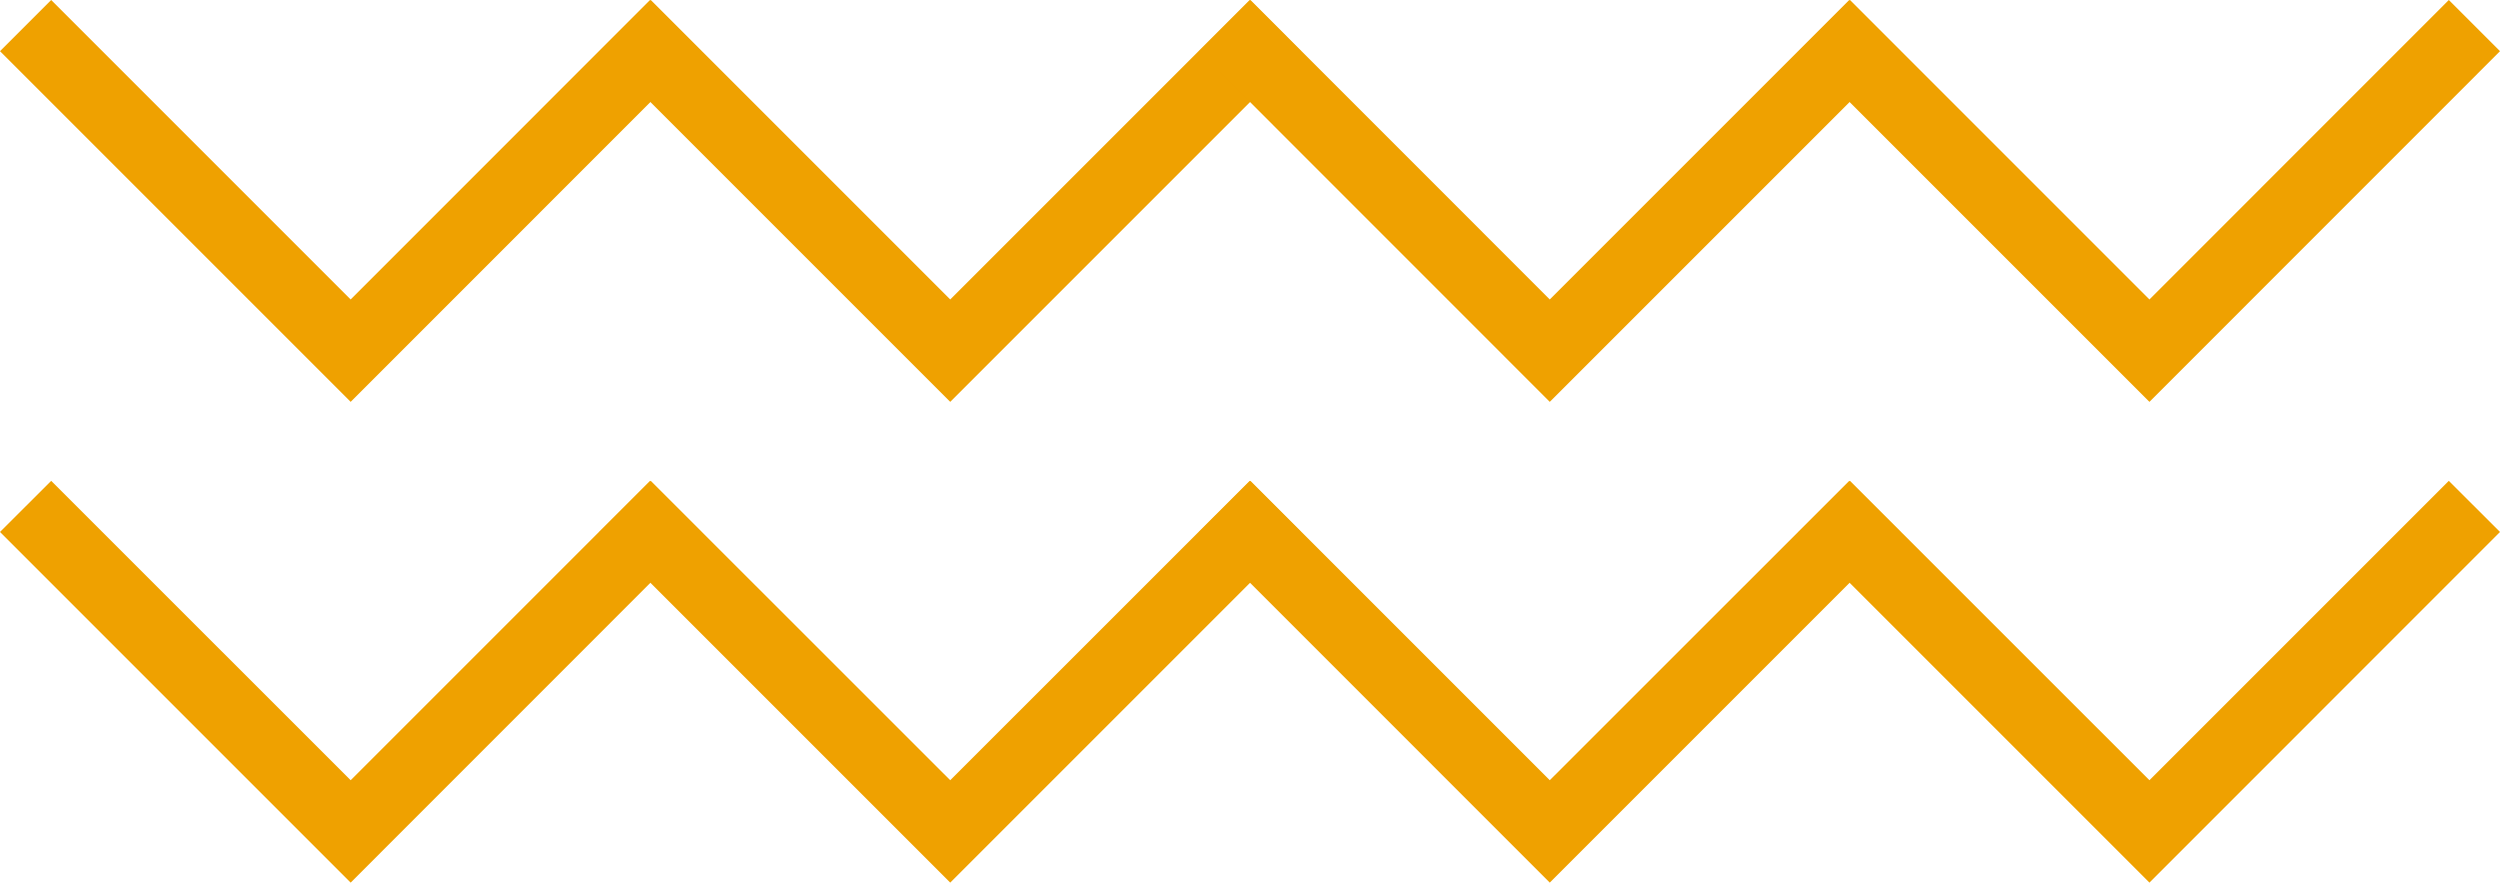 <svg xmlns="http://www.w3.org/2000/svg" viewBox="0 0 243.68 86.03" width="100%" style="vertical-align: middle; max-width: 100%; width: 100%;"><g><g><polygon points="34.18 39.17 0 4.99 4.99 0 34.18 29.19 63.36 0 68.35 4.99 34.18 39.17" fill="rgb(239,161,0)"></polygon><polygon points="92.62 39.17 58.44 4.99 63.43 0 92.62 29.19 121.81 0 126.8 4.99 92.62 39.17" fill="rgb(239,161,0)"></polygon><polygon points="151.06 39.17 116.89 4.99 121.88 0 151.06 29.19 180.25 0 185.24 4.99 151.06 39.17" fill="rgb(239,161,0)"></polygon><polygon points="209.51 39.17 175.33 4.99 180.32 0 209.51 29.19 238.69 0 243.68 4.99 209.51 39.17" fill="rgb(239,161,0)"></polygon><polygon points="34.18 86.03 0 51.85 4.99 46.87 34.18 76.05 63.36 46.87 68.35 51.85 34.18 86.03" fill="rgb(239,161,0)"></polygon><polygon points="92.62 86.03 58.44 51.85 63.43 46.87 92.62 76.05 121.81 46.87 126.8 51.85 92.62 86.03" fill="rgb(239,161,0)"></polygon><polygon points="151.06 86.03 116.89 51.85 121.88 46.87 151.06 76.05 180.25 46.87 185.24 51.85 151.06 86.03" fill="rgb(239,161,0)"></polygon><polygon points="209.51 86.03 175.33 51.85 180.32 46.87 209.51 76.05 238.69 46.87 243.68 51.85 209.51 86.03" fill="rgb(239,161,0)"></polygon></g></g></svg>